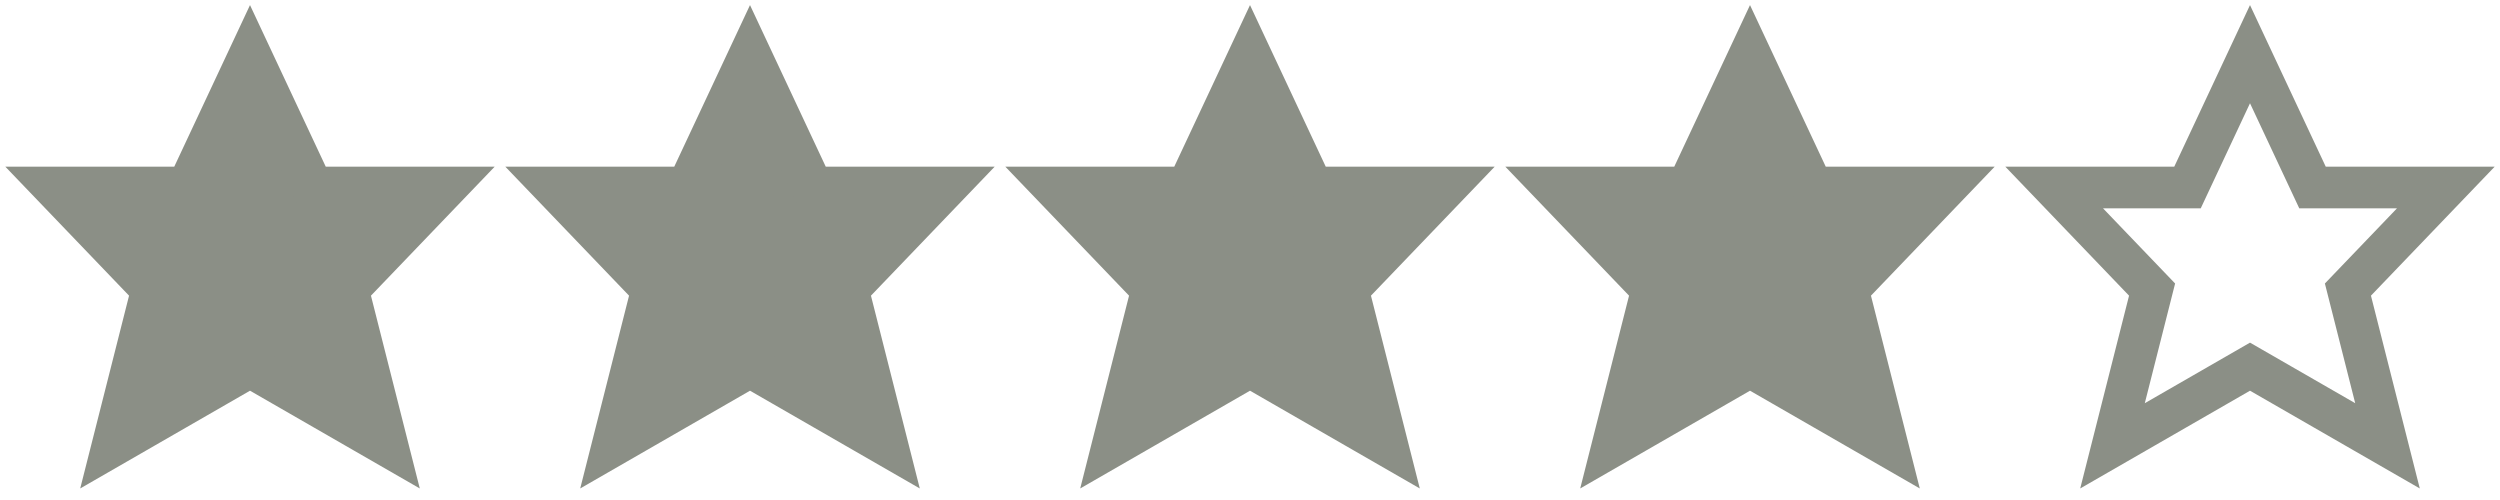 <svg xmlns="http://www.w3.org/2000/svg" xmlns:xlink="http://www.w3.org/1999/xlink" x="0px" y="0px" width="80px" height="16px" viewBox="0 0 120 24">
  <defs>
  	<polygon class="wprm-star-full" id="wprm-star-full-4" fill="#8B8F86" stroke="#8B8F86" stroke-width="2" stroke-linecap="square" stroke-miterlimit="10" points="12,2.6 15,9 21.4,9 16.7,13.9 18.6,21.4 12,17.6 5.4,21.4 7.3,13.9 2.6,9 9,9 " stroke-linejoin="miter"></polygon>
  	<polygon class="wprm-star-empty" id="wprm-star-empty-4" fill="none" stroke="#8B8F86" stroke-width="2" stroke-linecap="square" stroke-miterlimit="10" points="12,2.6 15,9 21.4,9 16.7,13.9 18.6,21.4 12,17.6 5.4,21.4 7.3,13.9 2.6,9 9,9 " stroke-linejoin="miter"></polygon>
  </defs>
	<use xlink:href="#wprm-star-full-4" x="0" y="0" />
	<use xlink:href="#wprm-star-full-4" x="24" y="0" />
	<use xlink:href="#wprm-star-full-4" x="48" y="0" />
	<use xlink:href="#wprm-star-full-4" x="72" y="0" />
	<use xlink:href="#wprm-star-empty-4" x="96" y="0" />
</svg>